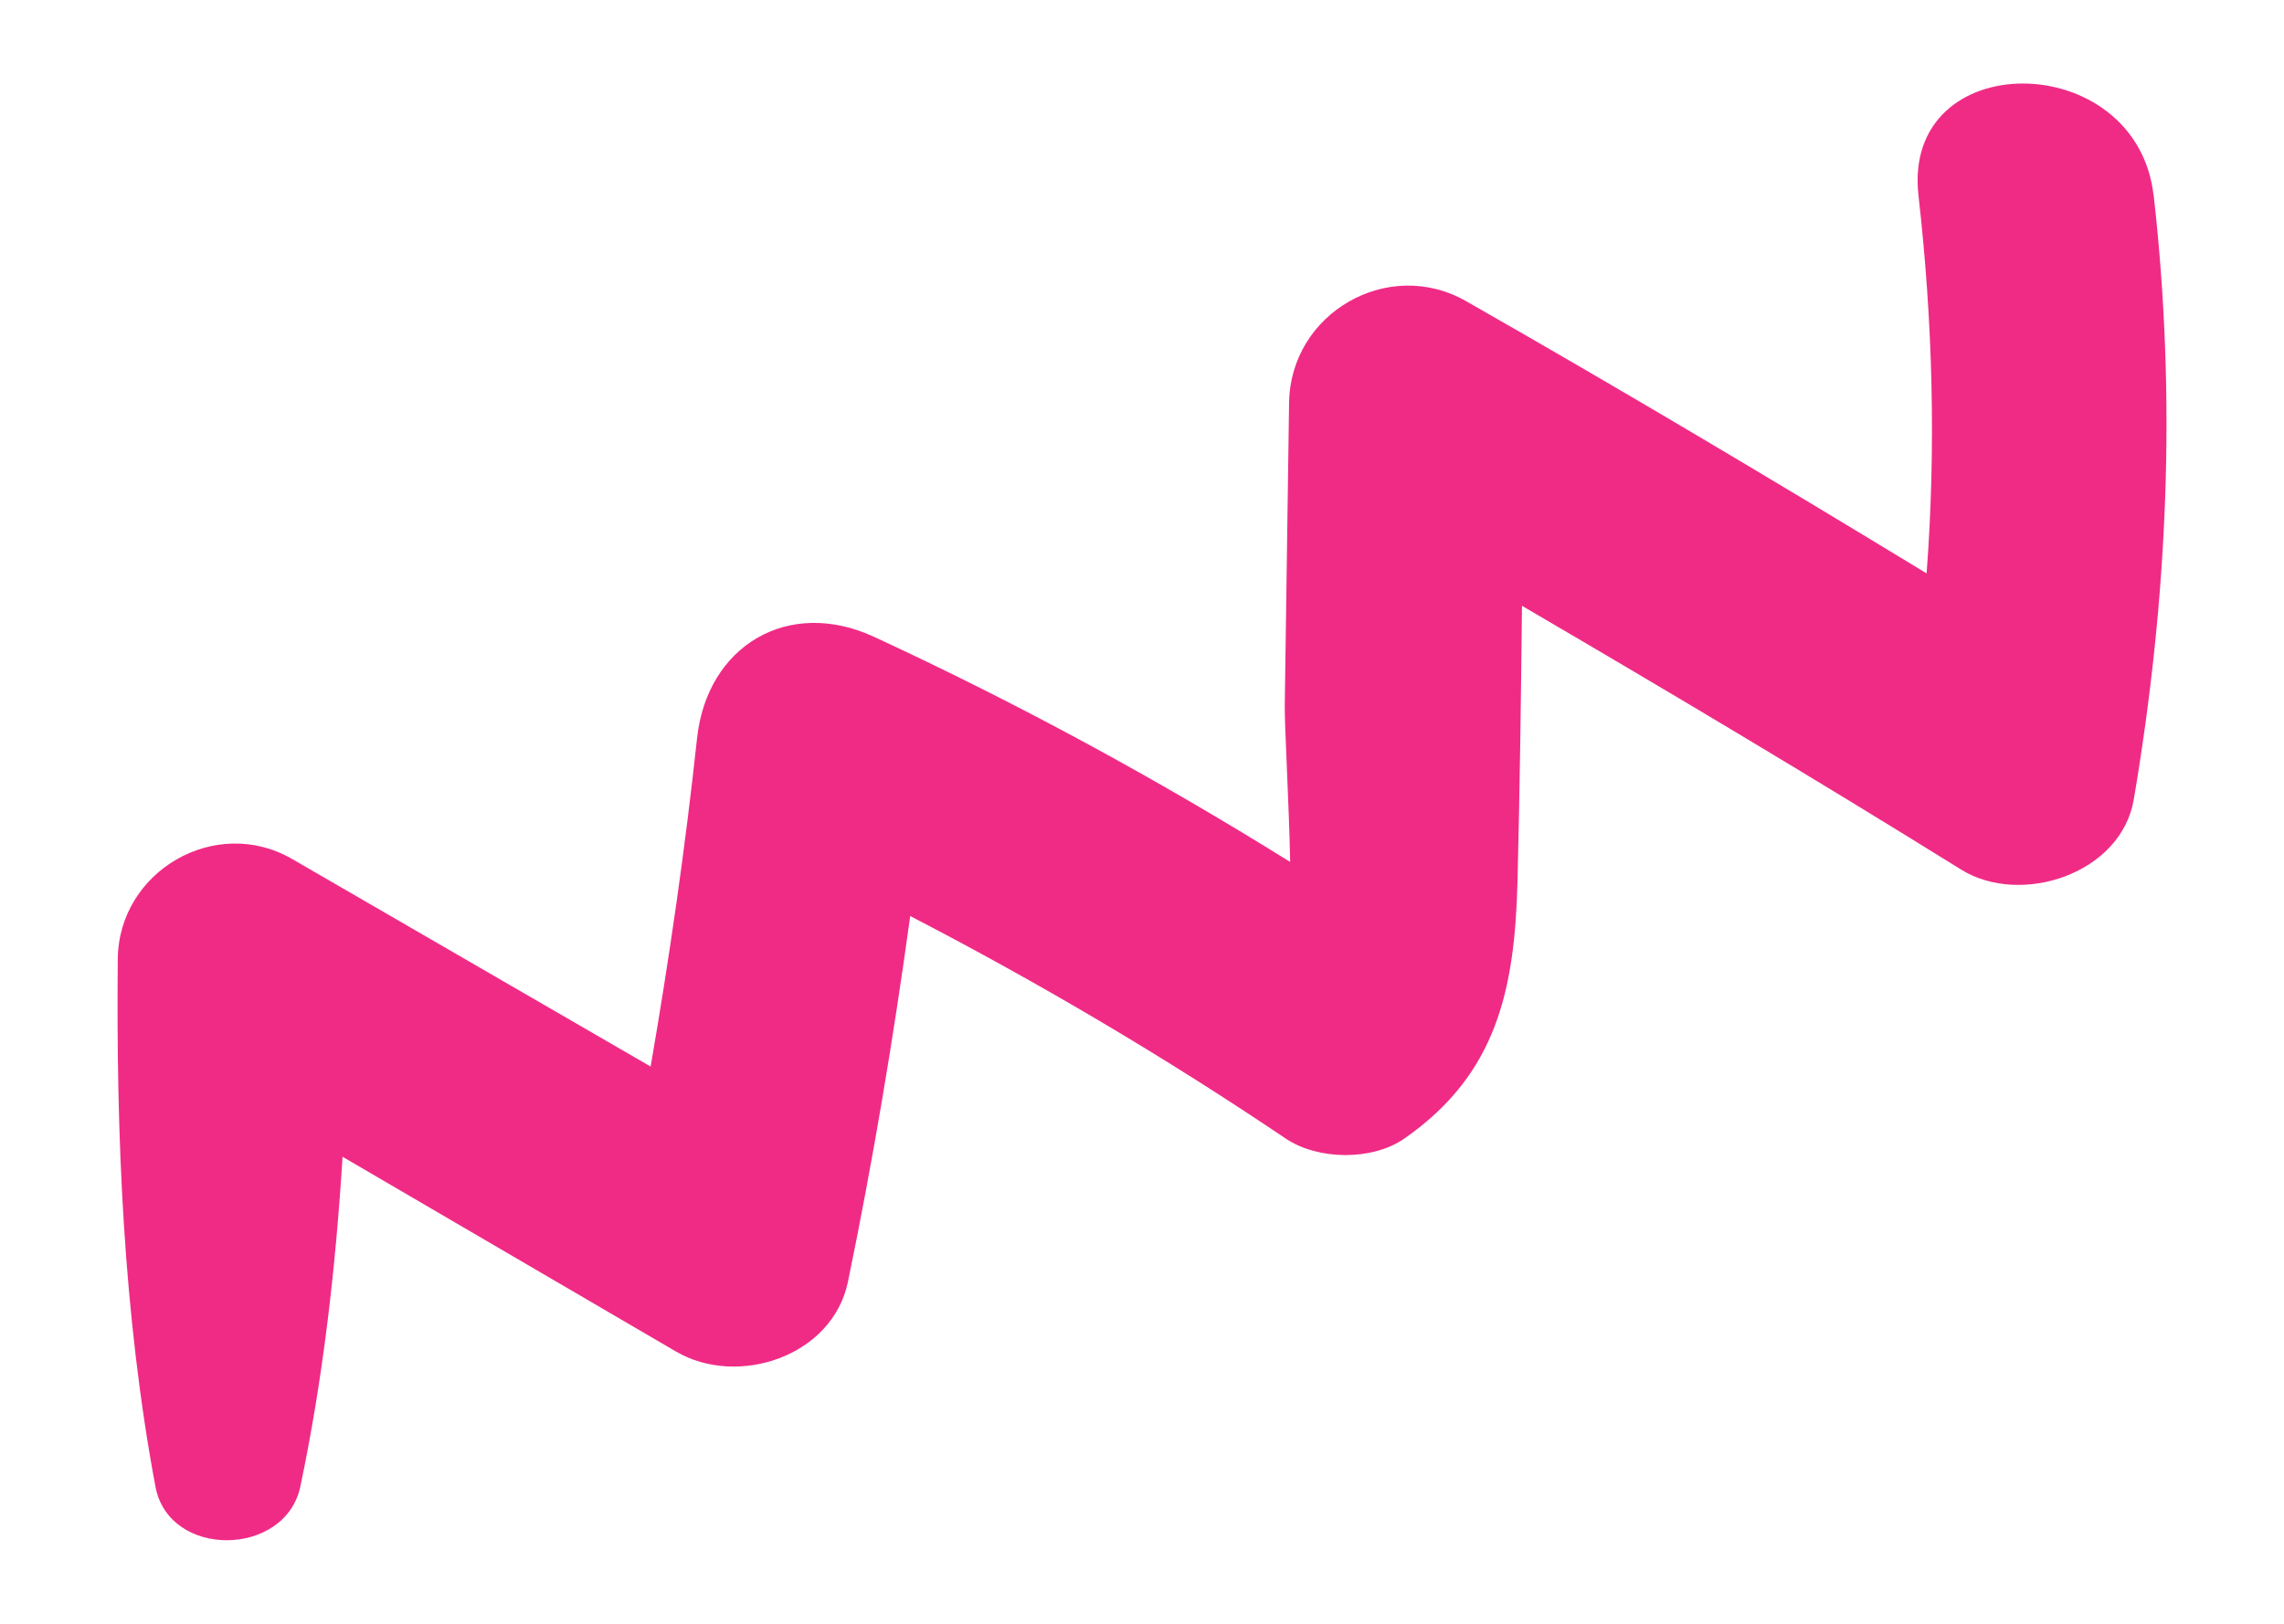 <?xml version="1.0" encoding="UTF-8"?>
<svg id="Capa_1" data-name="Capa 1" xmlns="http://www.w3.org/2000/svg" viewBox="0 0 275.57 195.95">
  <defs>
    <style>
      .cls-1 {
        fill: #f02b85;
      }
    </style>
  </defs>
  <path class="cls-1" d="M259.84,23.61c-2.03-17.94-30.43-18.14-28.37,0,1.73,15.25,2.12,30.43,.98,45.59-18.38-11.19-36.87-22.2-55.57-32.86-9.42-5.37-21.19,1.46-21.35,12.25-.17,12.16-.35,24.32-.52,36.48-.04,2.46,.51,11.76,.65,18.95-16.16-10.08-32.87-19.14-50.21-27.17-10.34-4.78-20.15,1.07-21.35,12.25-1.43,13.28-3.33,26.47-5.6,39.61-14.42-8.35-28.84-16.7-43.26-25.05-9.23-5.34-20.93,1.47-21.03,12.07-.2,21.23,.64,42.74,4.54,63.66,1.63,8.76,15.69,8.54,17.49,0,2.74-13.05,4.26-26.41,5.09-39.79,13.41,7.84,26.82,15.67,40.24,23.51,7.45,4.35,18.88,.59,20.74-8.44,3.02-14.63,5.48-29.34,7.51-44.12,15.59,8.08,30.69,17,45.3,26.85,3.89,2.62,10.44,2.7,14.32,0,11.16-7.77,13.32-17.96,13.65-31.05,.28-11.07,.42-22.16,.54-33.24,17.79,10.4,35.48,20.95,52.98,31.83,7.18,4.47,19.32,.54,20.84-8.48,4.11-24.3,5.17-48.35,2.4-72.86Z"/>
</svg>